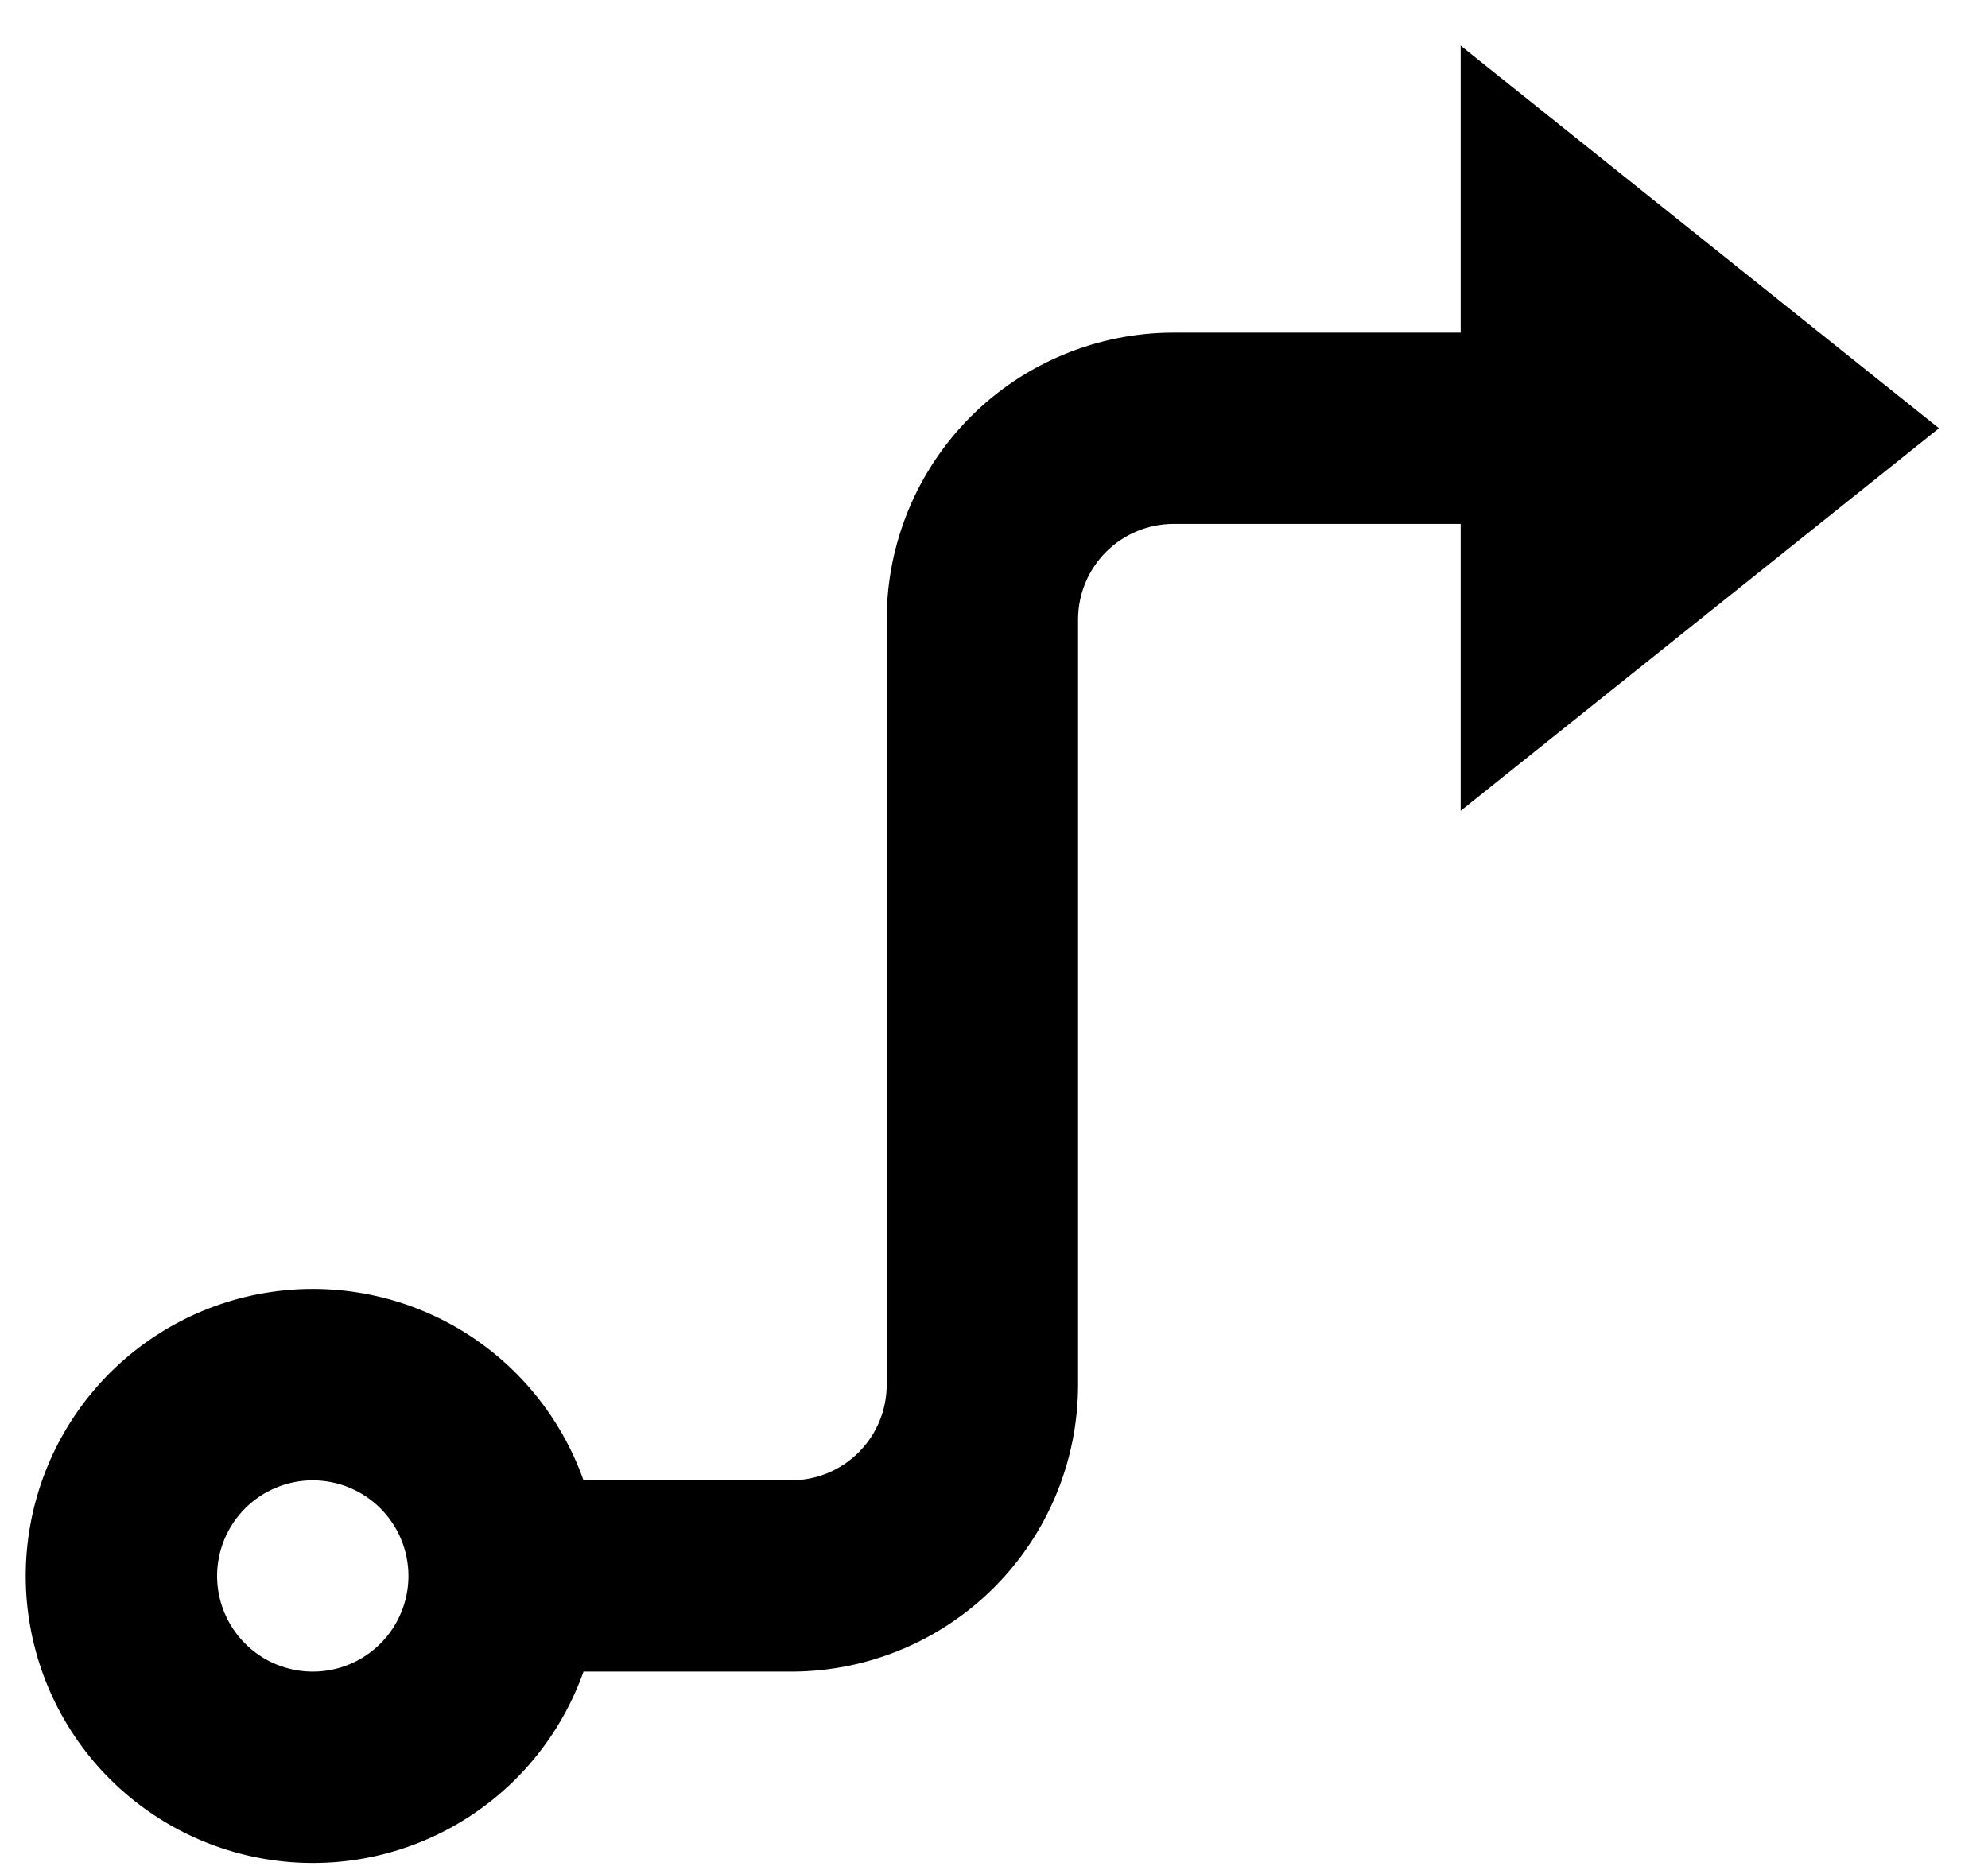 <svg width="35" height="33" viewBox="0 0 35 33" fill="none" xmlns="http://www.w3.org/2000/svg">
<path d="M18.98 10.909V24.382C18.98 25.722 18.447 27.007 17.5 27.954C16.552 28.902 15.267 29.434 13.927 29.434H10.273C9.875 30.558 9.093 31.506 8.065 32.109C7.037 32.713 5.828 32.933 4.653 32.731C3.478 32.53 2.412 31.919 1.643 31.008C0.875 30.096 0.453 28.942 0.453 27.75C0.453 26.558 0.875 25.404 1.643 24.492C2.412 23.581 3.478 22.97 4.653 22.769C5.828 22.567 7.037 22.788 8.065 23.391C9.093 23.994 9.875 24.942 10.273 26.066H13.927C14.374 26.066 14.802 25.889 15.118 25.573C15.434 25.257 15.611 24.829 15.611 24.382V10.909C15.611 9.569 16.143 8.284 17.091 7.336C18.038 6.389 19.324 5.857 20.664 5.857H25.716V0.804L34.137 7.541L25.716 14.277V9.225H20.664C20.217 9.225 19.789 9.402 19.473 9.718C19.157 10.034 18.98 10.462 18.98 10.909ZM5.506 29.434C5.953 29.434 6.382 29.257 6.697 28.941C7.013 28.625 7.191 28.197 7.191 27.75C7.191 27.303 7.013 26.875 6.697 26.559C6.382 26.244 5.953 26.066 5.506 26.066C5.06 26.066 4.631 26.244 4.316 26.559C4 26.875 3.822 27.303 3.822 27.75C3.822 28.197 4 28.625 4.316 28.941C4.631 29.257 5.06 29.434 5.506 29.434Z" fill="black"/>
</svg>
